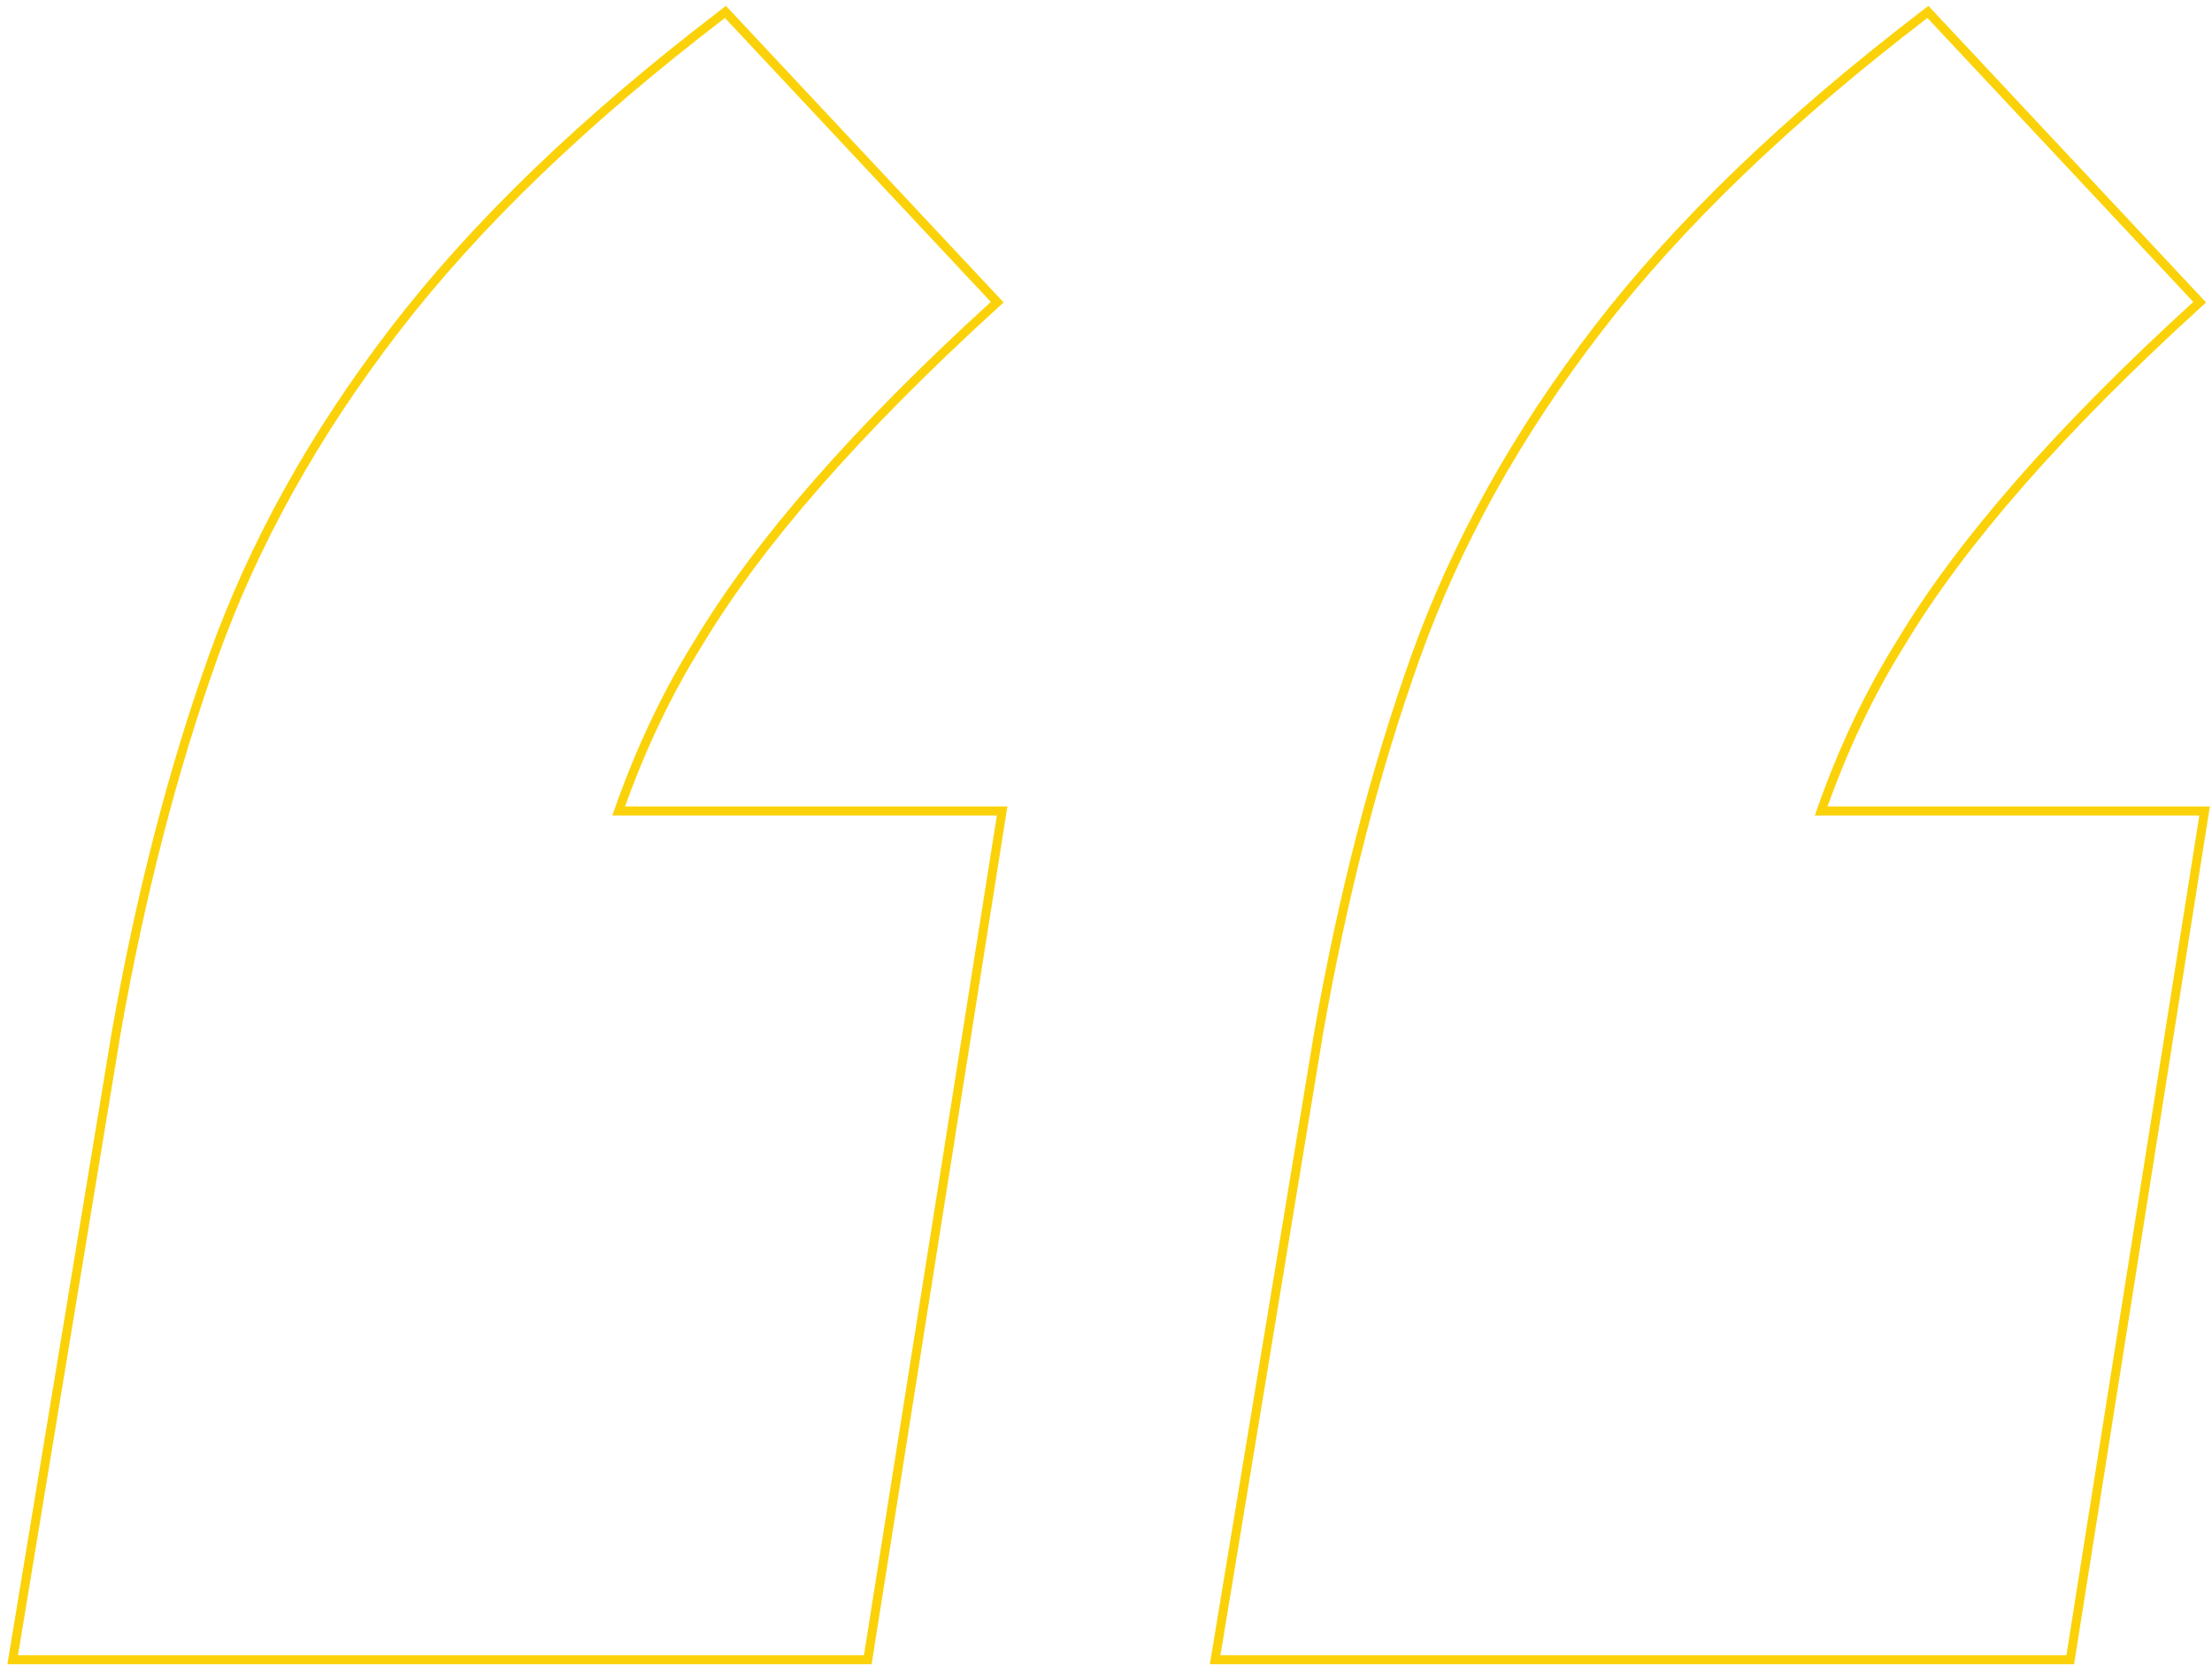 <svg xmlns="http://www.w3.org/2000/svg" width="246" height="186" viewBox="0 0 246 186" fill="none"><path d="M1.507 184.031L1.411 184.612H2H96.08H96.507L96.574 184.19L111.358 90.782L111.449 90.204H110.864H68.806C71.214 83.342 74.175 77.101 77.688 71.481L77.688 71.481L77.693 71.473C84.378 60.332 95.315 47.825 110.529 33.953L110.903 33.612L110.557 33.242L80.989 1.658L80.68 1.328L80.32 1.603C65.063 13.27 52.933 24.948 43.94 36.639C34.951 48.324 28.204 60.466 23.705 73.064C19.214 85.638 15.624 99.554 12.932 114.809L12.931 114.815L1.507 184.031ZM135.235 184.031L135.139 184.612H135.728H229.808H230.235L230.302 184.19L245.086 90.782L245.177 90.204H244.592H202.534C204.942 83.342 207.903 77.101 211.416 71.481L211.421 71.473C218.106 60.332 229.043 47.825 244.257 33.953L244.631 33.612L244.285 33.242L214.717 1.658L214.408 1.328L214.048 1.603C198.791 13.27 186.661 24.948 177.668 36.639C168.679 48.324 161.932 60.466 157.433 73.064C152.942 85.638 149.352 99.554 146.66 114.809L146.659 114.815L135.235 184.031Z" stroke="#FBD209"></path></svg>